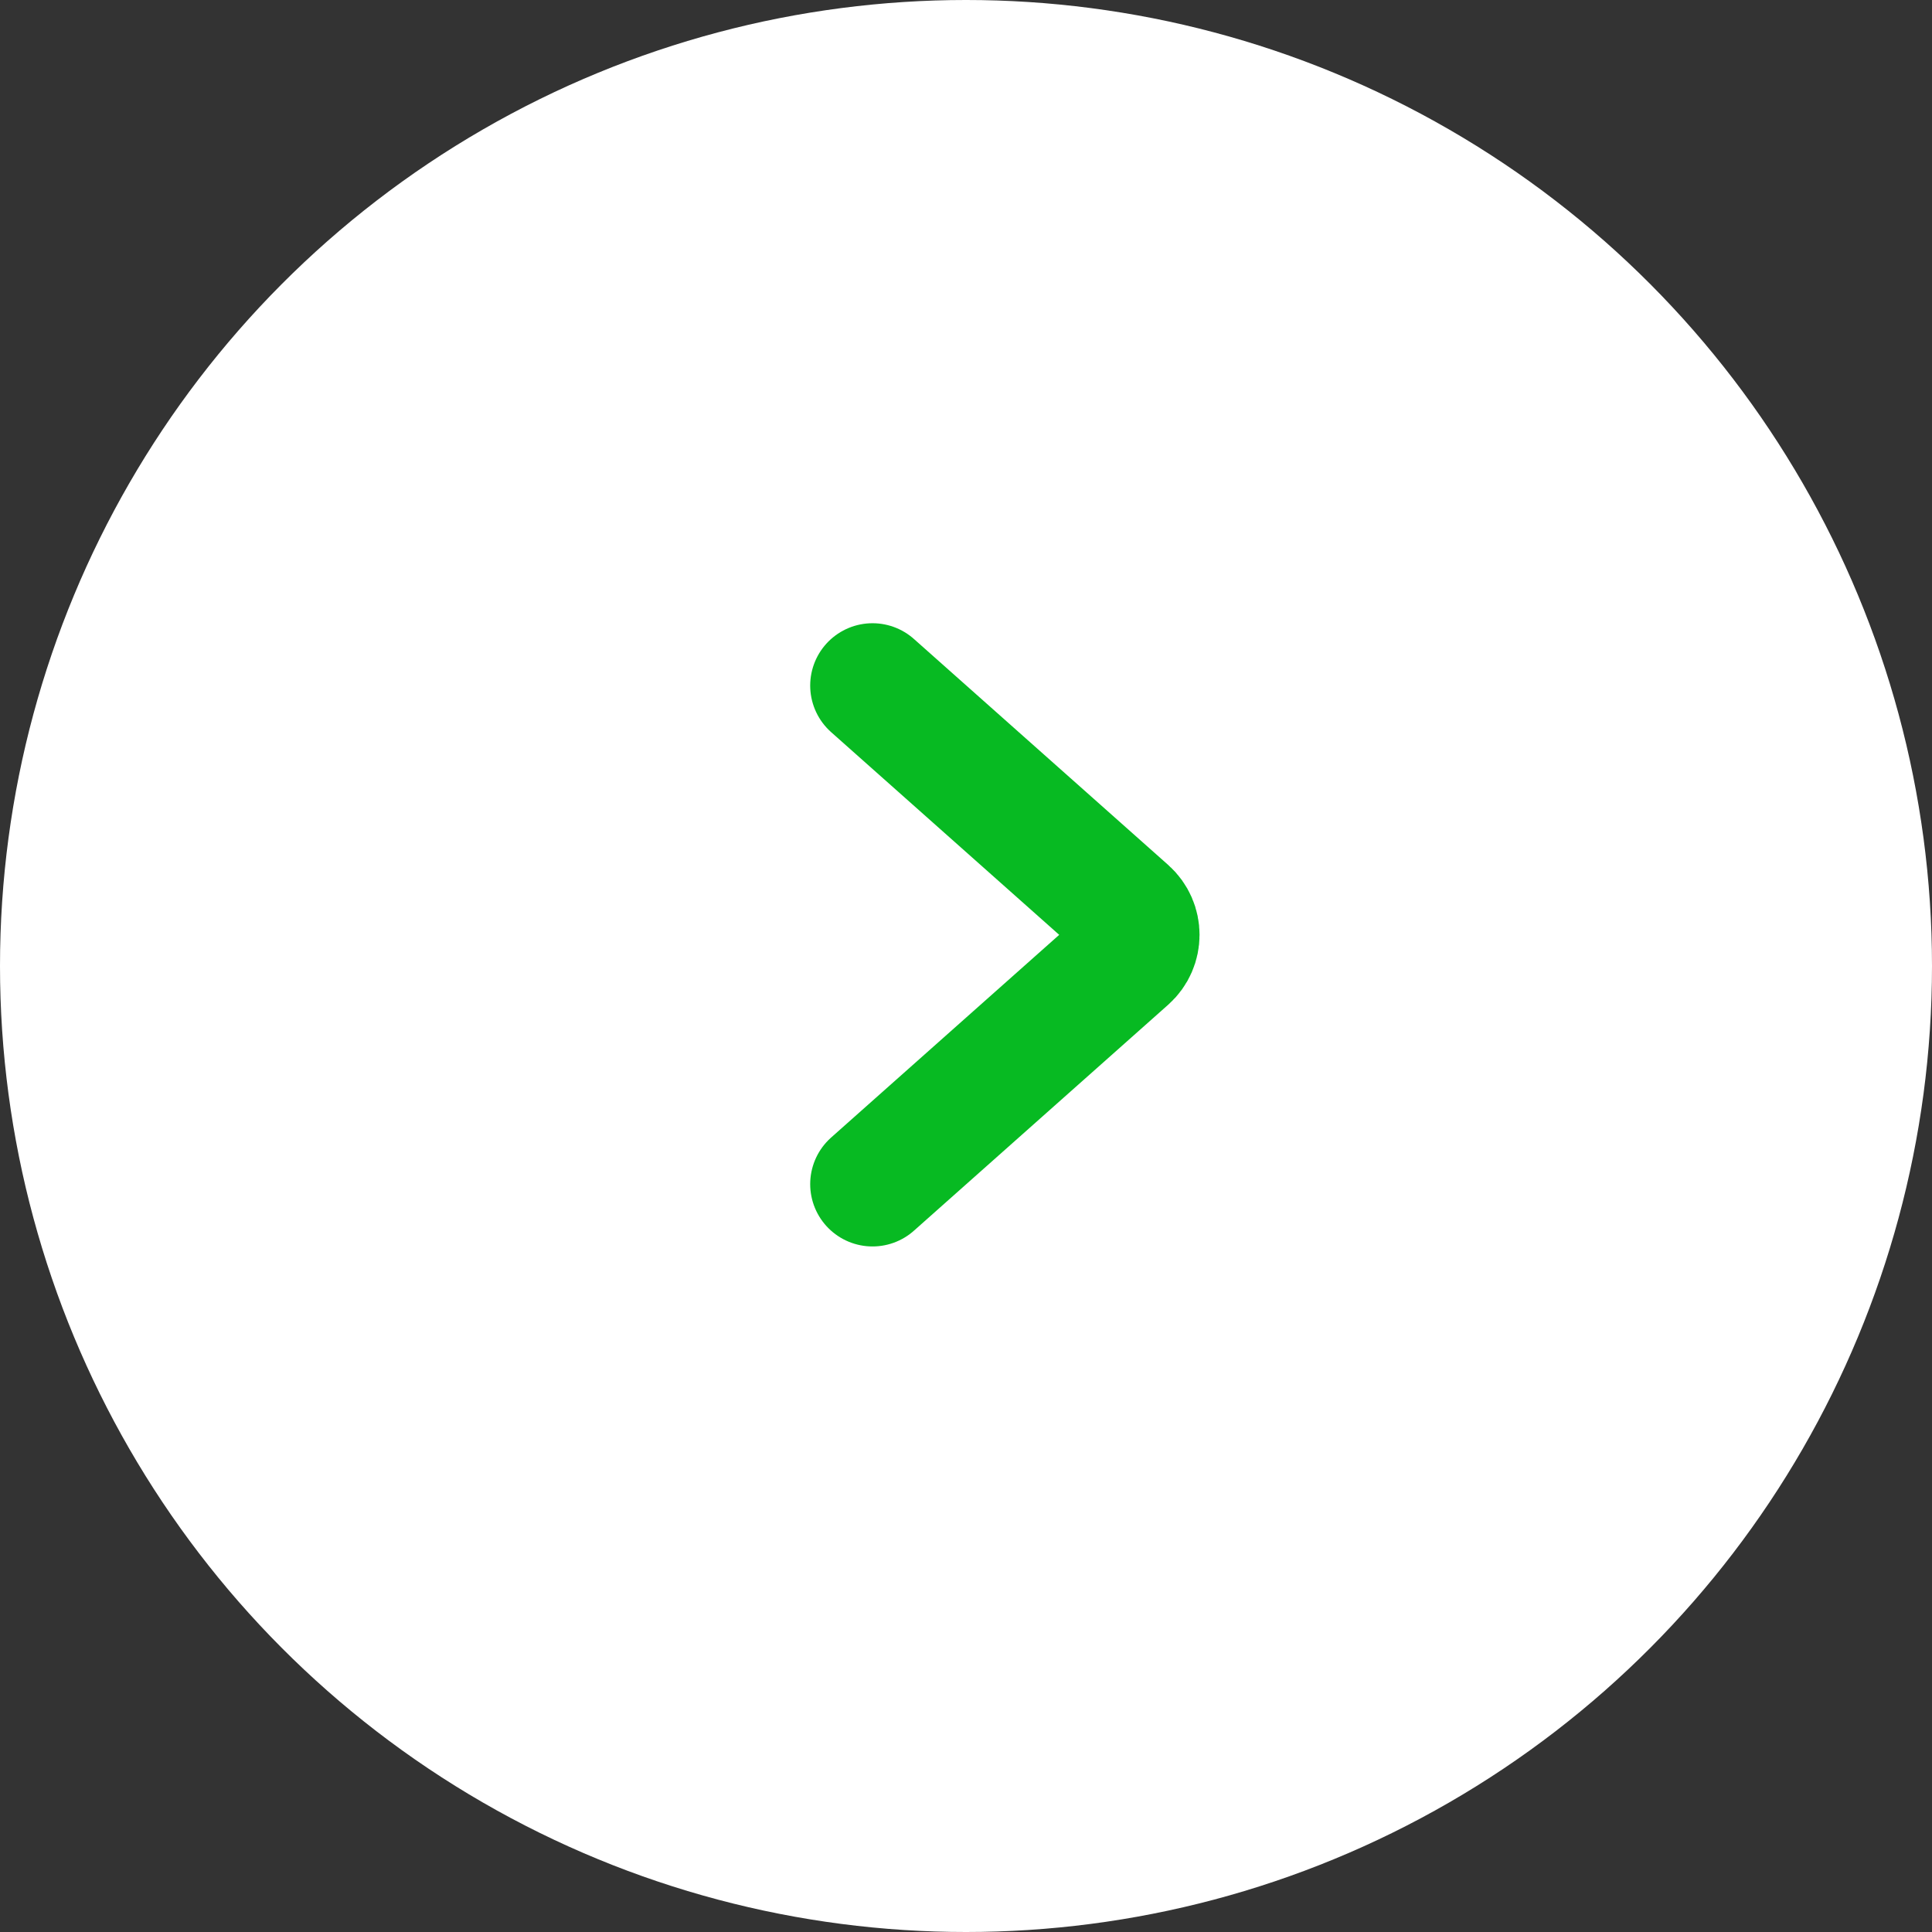 <svg width="31" height="31" viewBox="0 0 31 31" fill="none" xmlns="http://www.w3.org/2000/svg">
<rect x="0" y="0" width="31" height="31" fill="#333333" stroke="none"/>
<circle cx="15.5" cy="15.5" r="15.5" fill="white"/>
<path d="M14 11L18.08 14.626C18.303 14.825 18.303 15.175 18.08 15.374L14 19" stroke="#07BA22" stroke-width="2" stroke-linecap="round"/>
</svg>
